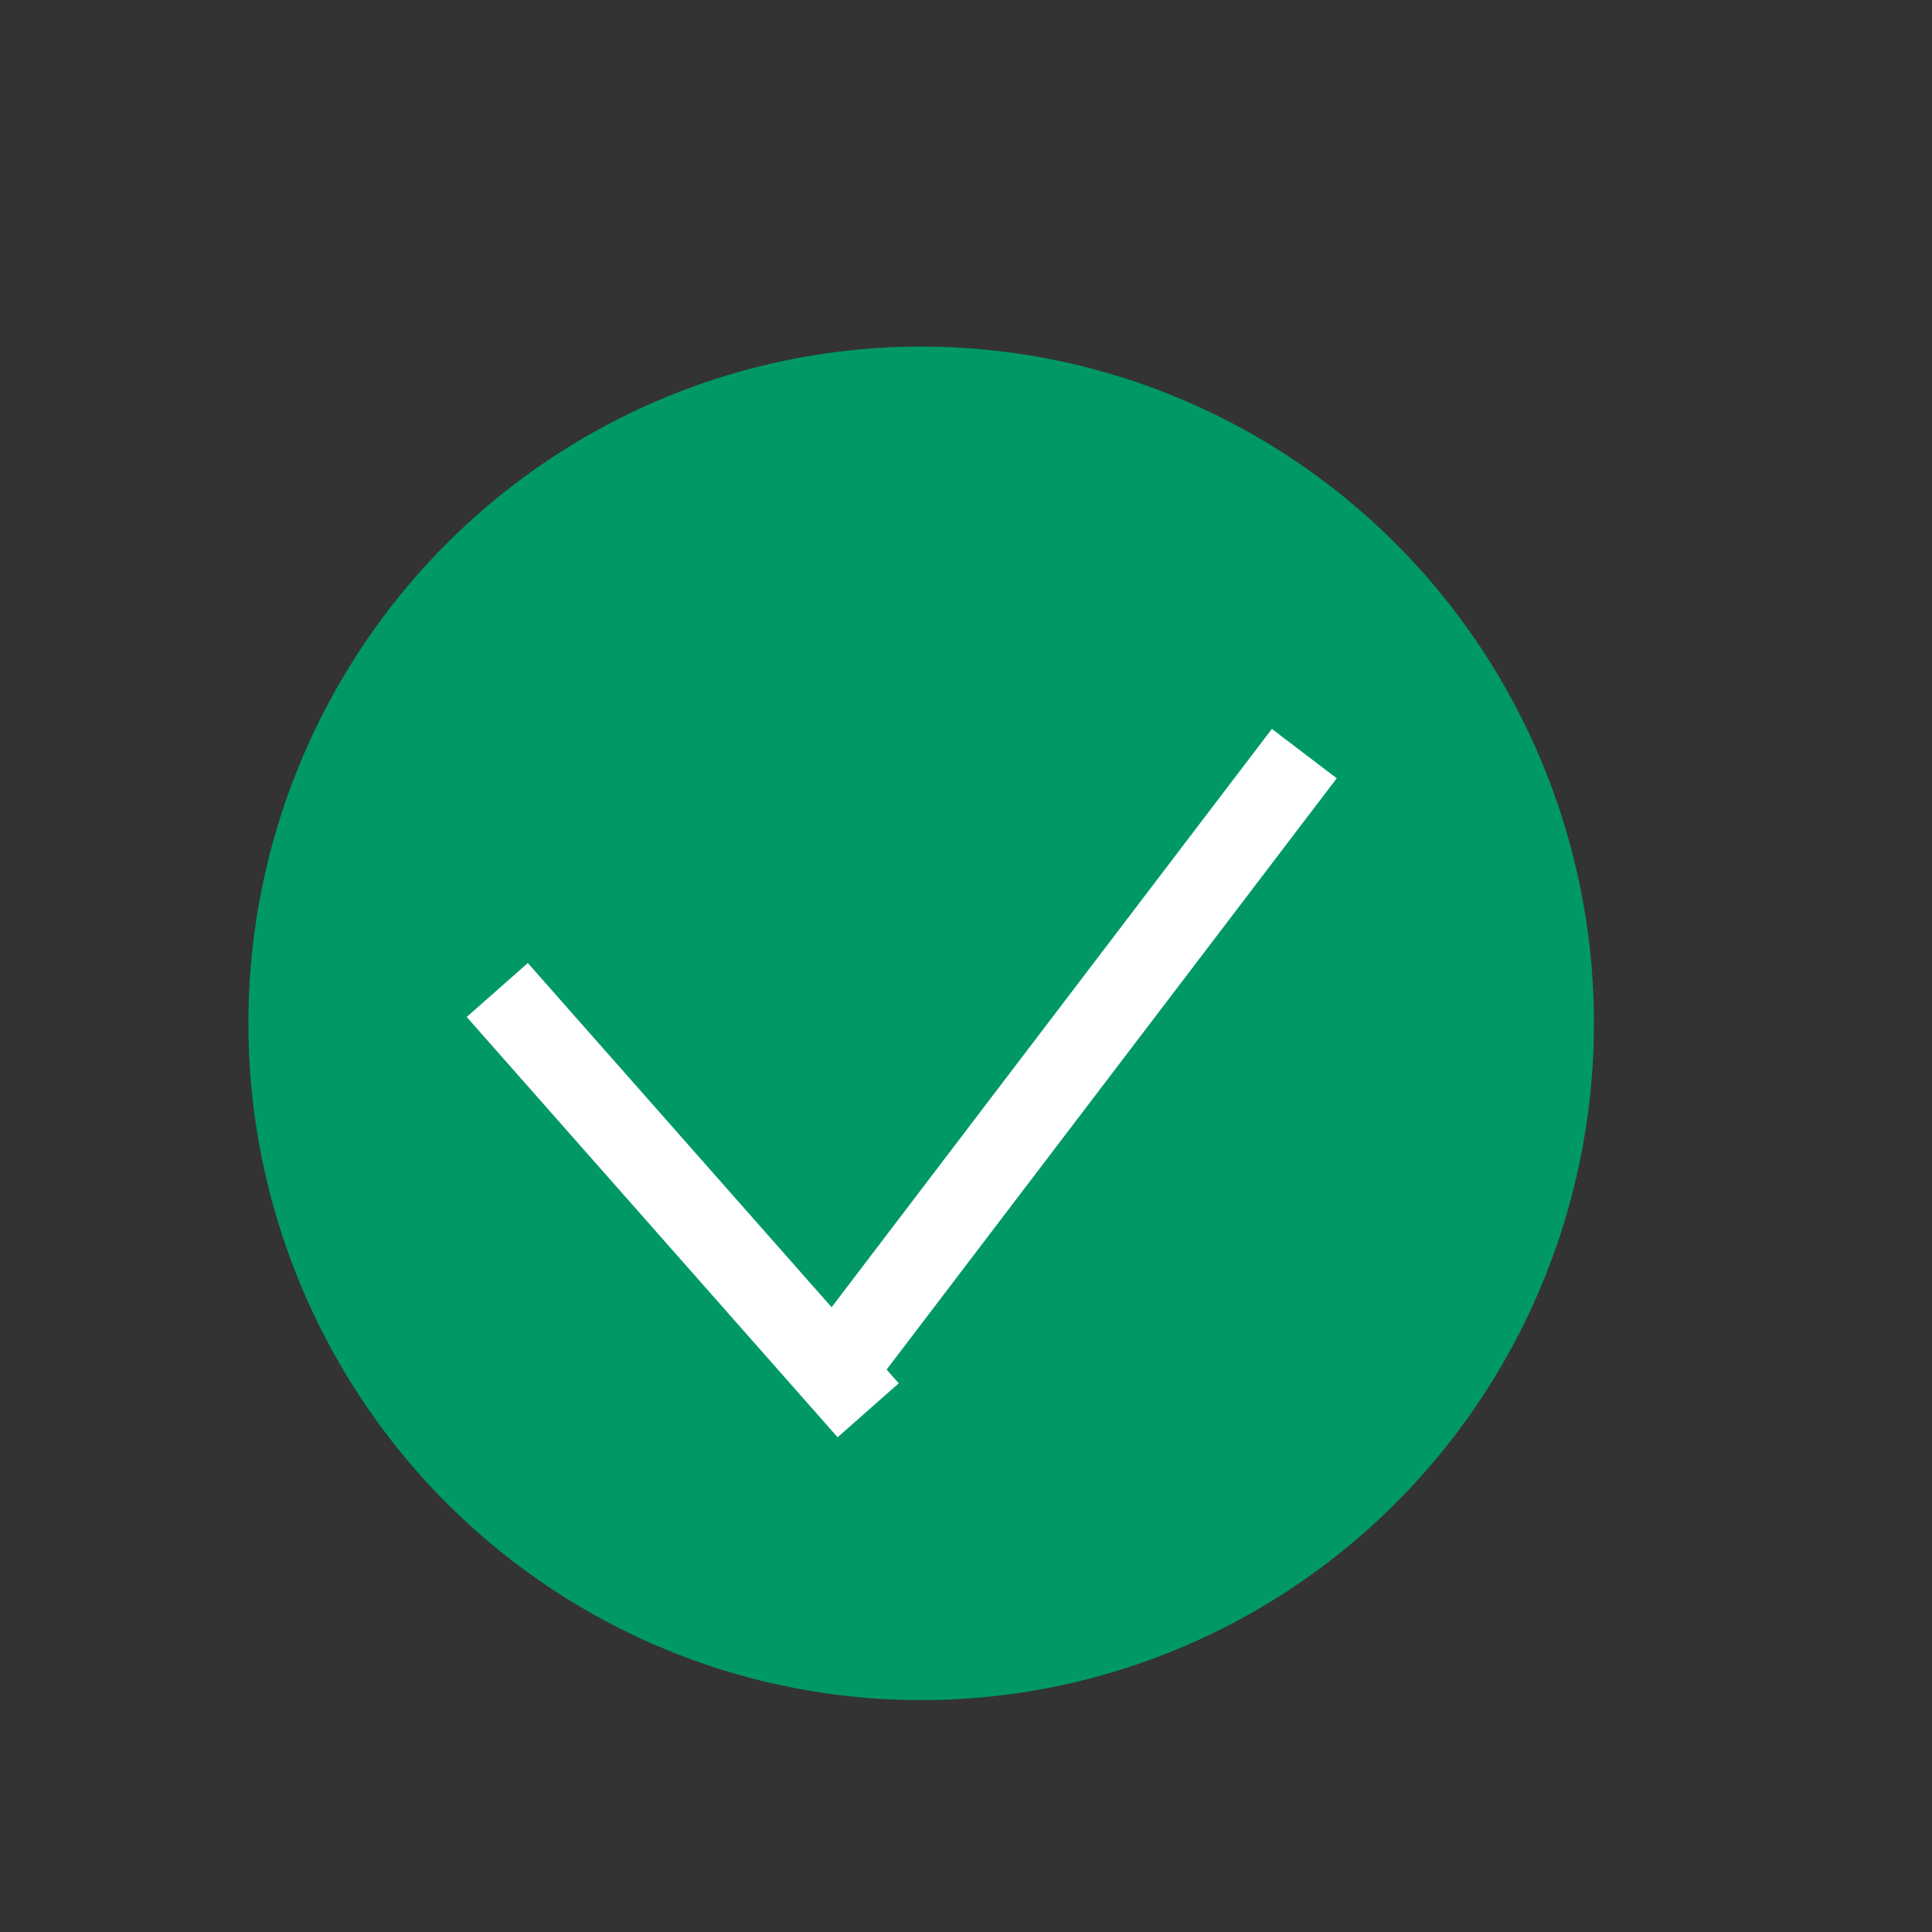 <?xml version="1.0" encoding="UTF-8"?> <svg xmlns="http://www.w3.org/2000/svg" viewBox="1976.3 2476.3 47.4 47.4" width="47.4" height="47.4"><rect x="1976.3" y="2476.3" width="47.4" height="47.4" fill="#333333" stroke="none"/><ellipse color="rgb(51, 51, 51)" fill="#009966" font-size-adjust="none" stroke-opacity="1" stroke-width="2" fill-opacity="1" stroke="none" id="tSvg13fcccc42c1" cx="1998.9" cy="2501.407" rx="16.506" ry="16.604" style="transform: rotate(0deg);"></ellipse><line color="rgb(51, 51, 51)" fill="transparent" font-size-adjust="none" stroke-width="2" stroke="#ffffff" fill-opacity="1" stroke-opacity="1" id="tSvg13f07d96998" x1="1988.5" y1="2500.589" x2="1997.6" y2="2510.9"></line><line color="rgb(51, 51, 51)" fill="transparent" font-size-adjust="none" stroke-width="2" stroke="#ffffff" fill-opacity="1" stroke-opacity="1" id="tSvg8bc3519824" x1="1996.5" y1="2510.289" x2="2008.3" y2="2494.789"></line><defs> </defs></svg> 